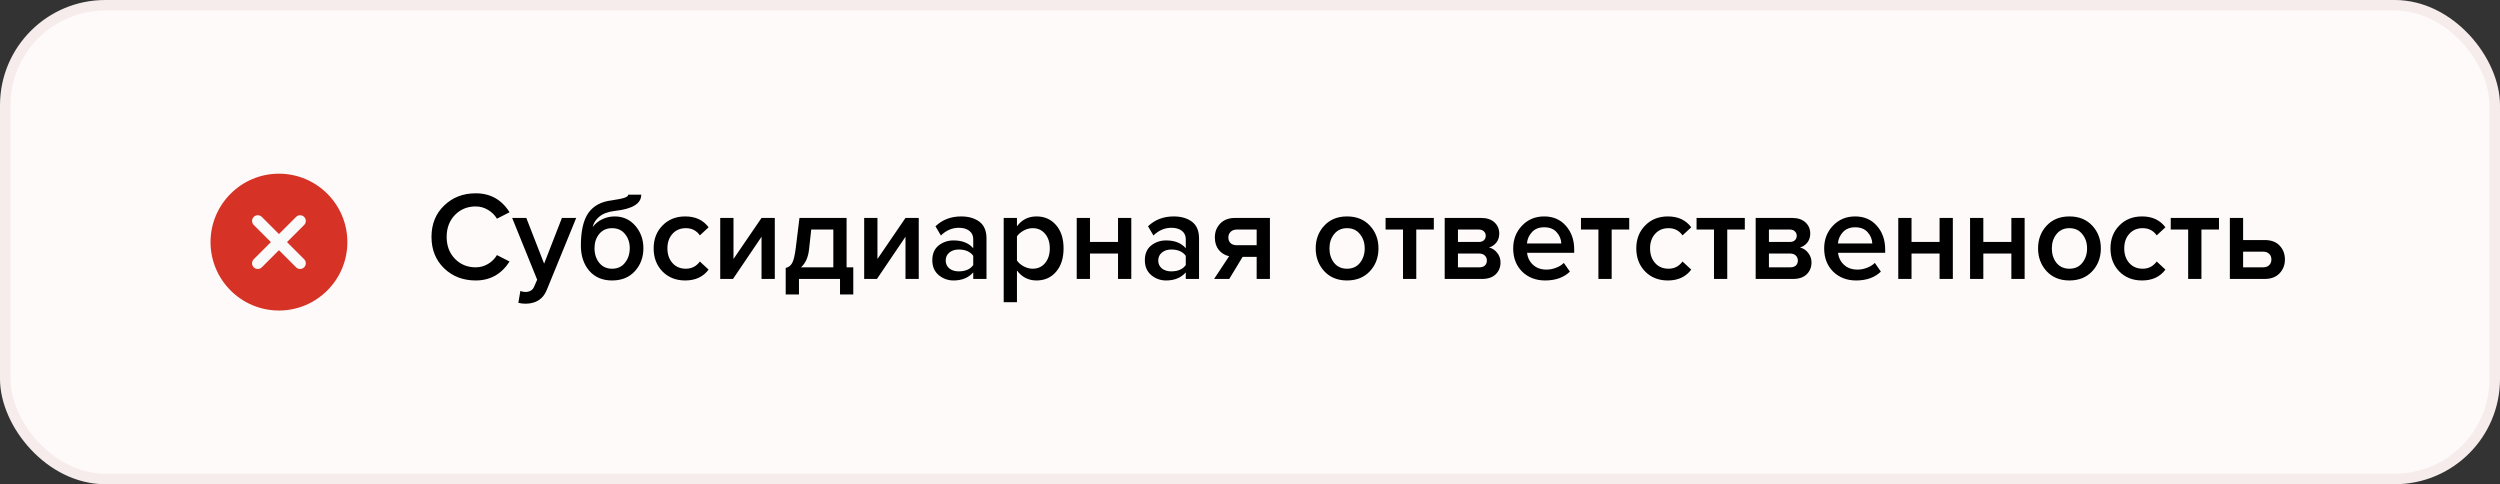 <?xml version="1.0" encoding="UTF-8"?> <svg xmlns="http://www.w3.org/2000/svg" width="475" height="92" viewBox="0 0 475 92" fill="none"><rect x="0" y="0" width="475" height="92" fill="#333333" stroke="none"/><rect x="1" y="1" width="473" height="90" rx="19" fill="#FFFAFA"></rect><rect x="1" y="1" width="473" height="90" rx="19" stroke="#F5ECEB" stroke-width="2"></rect><path d="M53 33C45.831 33 40 38.831 40 46C40 53.169 45.831 59 53 59C60.169 59 66 53.169 66 46C66 38.831 60.169 33 53 33Z" fill="#D63226"></path><path d="M57.787 49.255C58.21 49.679 58.21 50.364 57.787 50.787C57.686 50.888 57.567 50.968 57.435 51.022C57.304 51.077 57.163 51.105 57.021 51.105C56.743 51.105 56.466 50.999 56.255 50.787L52.999 47.532L49.744 50.787C49.644 50.888 49.524 50.968 49.393 51.023C49.261 51.077 49.12 51.105 48.978 51.105C48.836 51.105 48.695 51.077 48.564 51.023C48.432 50.968 48.313 50.888 48.212 50.787C47.789 50.364 47.789 49.679 48.212 49.255L51.468 46L48.212 42.745C47.789 42.321 47.789 41.636 48.212 41.213C48.636 40.789 49.321 40.789 49.744 41.213L52.999 44.468L56.255 41.213C56.679 40.789 57.363 40.789 57.787 41.213C58.21 41.636 58.21 42.321 57.787 42.745L54.531 46L57.787 49.255Z" fill="#FAFAFA"></path><path d="M90.384 53.288C87.984 53.288 85.984 52.52 84.384 50.984C82.784 49.432 81.984 47.44 81.984 45.008C81.984 42.576 82.784 40.592 84.384 39.056C85.984 37.504 87.984 36.728 90.384 36.728C93.168 36.728 95.312 37.928 96.816 40.328L94.416 41.552C94.016 40.864 93.448 40.304 92.712 39.872C91.992 39.44 91.216 39.224 90.384 39.224C88.8 39.224 87.48 39.768 86.424 40.856C85.384 41.944 84.864 43.328 84.864 45.008C84.864 46.688 85.384 48.072 86.424 49.16C87.48 50.248 88.8 50.792 90.384 50.792C91.232 50.792 92.016 50.576 92.736 50.144C93.456 49.712 94.016 49.152 94.416 48.464L96.816 49.688C95.28 52.088 93.136 53.288 90.384 53.288ZM98.487 57.536L98.871 55.28C99.159 55.408 99.479 55.472 99.831 55.472C100.647 55.472 101.199 55.136 101.487 54.464L102.063 53.144L97.311 41.408H99.999L103.383 50.096L106.767 41.408H109.479L103.887 55.088C103.199 56.8 101.871 57.672 99.903 57.704C99.375 57.704 98.903 57.648 98.487 57.536ZM116.294 51.056C117.334 51.056 118.15 50.68 118.742 49.928C119.35 49.176 119.654 48.248 119.654 47.144C119.654 46.088 119.35 45.192 118.742 44.456C118.15 43.72 117.334 43.352 116.294 43.352C115.27 43.352 114.454 43.72 113.846 44.456C113.254 45.192 112.958 46.088 112.958 47.144C112.958 48.248 113.254 49.176 113.846 49.928C114.454 50.68 115.27 51.056 116.294 51.056ZM120.638 51.512C119.566 52.696 118.118 53.288 116.294 53.288C114.47 53.288 113.022 52.672 111.95 51.44C110.894 50.192 110.366 48.6 110.366 46.664C110.366 43.896 110.838 41.832 111.782 40.472C112.742 39.112 114.214 38.312 116.198 38.072C117.398 37.896 118.222 37.728 118.67 37.568C119.134 37.408 119.366 37.216 119.366 36.992H121.838C121.838 38.672 120.19 39.696 116.894 40.064C115.598 40.208 114.598 40.568 113.894 41.144C113.206 41.704 112.774 42.376 112.598 43.16C113.062 42.52 113.662 42.024 114.398 41.672C115.15 41.304 115.942 41.12 116.774 41.12C118.374 41.12 119.686 41.712 120.71 42.896C121.734 44.08 122.246 45.504 122.246 47.168C122.246 48.88 121.71 50.328 120.638 51.512ZM130.193 53.288C128.433 53.288 126.993 52.72 125.873 51.584C124.753 50.432 124.193 48.968 124.193 47.192C124.193 45.432 124.753 43.984 125.873 42.848C126.993 41.696 128.433 41.12 130.193 41.12C132.129 41.12 133.609 41.808 134.633 43.184L132.977 44.72C132.337 43.808 131.449 43.352 130.313 43.352C129.257 43.352 128.409 43.712 127.769 44.432C127.129 45.136 126.809 46.056 126.809 47.192C126.809 48.328 127.129 49.256 127.769 49.976C128.409 50.696 129.257 51.056 130.313 51.056C131.417 51.056 132.305 50.6 132.977 49.688L134.633 51.224C133.609 52.6 132.129 53.288 130.193 53.288ZM139.267 53H136.843V41.408H139.363V49.208L144.691 41.408H147.211V53H144.691V44.984L139.267 53ZM149.284 55.952V50.912C149.828 50.784 150.236 50.472 150.508 49.976C150.796 49.464 151.028 48.488 151.204 47.048L151.9 41.408H160.852V50.792H162.124V55.952H159.604V53H151.804V55.952H149.284ZM154.132 43.616L153.724 47.336C153.564 48.872 153.052 50.024 152.188 50.792H158.332V43.616H154.132ZM166.619 53H164.195V41.408H166.715V49.208L172.043 41.408H174.562V53H172.043V44.984L166.619 53ZM187.435 53H184.915V51.752C184.019 52.776 182.771 53.288 181.171 53.288C180.115 53.288 179.179 52.952 178.363 52.28C177.547 51.592 177.139 50.648 177.139 49.448C177.139 48.216 177.539 47.28 178.339 46.64C179.155 46 180.099 45.68 181.171 45.68C182.819 45.68 184.067 46.176 184.915 47.168V45.44C184.915 44.768 184.667 44.24 184.171 43.856C183.675 43.472 183.019 43.28 182.203 43.28C180.907 43.28 179.763 43.768 178.771 44.744L177.739 42.992C179.051 41.744 180.675 41.12 182.611 41.12C184.035 41.12 185.195 41.456 186.091 42.128C186.987 42.8 187.435 43.864 187.435 45.32V53ZM182.155 51.56C183.419 51.56 184.339 51.16 184.915 50.36V48.608C184.339 47.808 183.419 47.408 182.155 47.408C181.435 47.408 180.843 47.6 180.379 47.984C179.915 48.368 179.683 48.872 179.683 49.496C179.683 50.12 179.915 50.624 180.379 51.008C180.843 51.376 181.435 51.56 182.155 51.56ZM196.942 53.288C195.406 53.288 194.166 52.656 193.222 51.392V57.416H190.702V41.408H193.222V42.992C194.15 41.744 195.39 41.12 196.942 41.12C198.462 41.12 199.694 41.664 200.638 42.752C201.598 43.84 202.078 45.32 202.078 47.192C202.078 49.064 201.598 50.552 200.638 51.656C199.694 52.744 198.462 53.288 196.942 53.288ZM196.198 51.056C197.19 51.056 197.982 50.696 198.574 49.976C199.166 49.256 199.462 48.328 199.462 47.192C199.462 46.056 199.166 45.136 198.574 44.432C197.982 43.712 197.19 43.352 196.198 43.352C195.622 43.352 195.054 43.504 194.494 43.808C193.934 44.112 193.51 44.48 193.222 44.912V49.496C193.51 49.928 193.934 50.296 194.494 50.6C195.054 50.904 195.622 51.056 196.198 51.056ZM207.097 53H204.577V41.408H207.097V45.968H212.425V41.408H214.945V53H212.425V48.176H207.097V53ZM227.818 53H225.298V51.752C224.402 52.776 223.154 53.288 221.554 53.288C220.498 53.288 219.562 52.952 218.746 52.28C217.93 51.592 217.522 50.648 217.522 49.448C217.522 48.216 217.922 47.28 218.722 46.64C219.538 46 220.482 45.68 221.554 45.68C223.202 45.68 224.45 46.176 225.298 47.168V45.44C225.298 44.768 225.05 44.24 224.554 43.856C224.058 43.472 223.402 43.28 222.586 43.28C221.29 43.28 220.146 43.768 219.154 44.744L218.122 42.992C219.434 41.744 221.058 41.12 222.994 41.12C224.418 41.12 225.578 41.456 226.474 42.128C227.37 42.8 227.818 43.864 227.818 45.32V53ZM222.538 51.56C223.802 51.56 224.722 51.16 225.298 50.36V48.608C224.722 47.808 223.802 47.408 222.538 47.408C221.818 47.408 221.226 47.6 220.762 47.984C220.298 48.368 220.066 48.872 220.066 49.496C220.066 50.12 220.298 50.624 220.762 51.008C221.226 51.376 221.818 51.56 222.538 51.56ZM233.557 53H230.677L233.533 48.68C232.733 48.504 232.077 48.104 231.565 47.48C231.069 46.856 230.821 46.064 230.821 45.104C230.821 44.064 231.157 43.192 231.829 42.488C232.517 41.768 233.461 41.408 234.661 41.408H241.285V53H238.765V48.8H236.101L233.557 53ZM234.973 46.592H238.765V43.616H234.973C234.493 43.616 234.109 43.76 233.821 44.048C233.533 44.32 233.389 44.672 233.389 45.104C233.389 45.552 233.525 45.912 233.797 46.184C234.085 46.456 234.477 46.592 234.973 46.592ZM255.934 53.288C254.142 53.288 252.702 52.704 251.614 51.536C250.526 50.352 249.982 48.904 249.982 47.192C249.982 45.48 250.526 44.04 251.614 42.872C252.702 41.704 254.142 41.12 255.934 41.12C257.742 41.12 259.19 41.704 260.278 42.872C261.366 44.04 261.91 45.48 261.91 47.192C261.91 48.92 261.366 50.368 260.278 51.536C259.19 52.704 257.742 53.288 255.934 53.288ZM255.934 51.056C256.974 51.056 257.79 50.688 258.382 49.952C258.99 49.2 259.294 48.28 259.294 47.192C259.294 46.12 258.99 45.216 258.382 44.48C257.79 43.728 256.974 43.352 255.934 43.352C254.91 43.352 254.094 43.728 253.486 44.48C252.894 45.216 252.598 46.12 252.598 47.192C252.598 48.28 252.894 49.2 253.486 49.952C254.094 50.688 254.91 51.056 255.934 51.056ZM269.092 53H266.572V43.616H263.26V41.408H272.428V43.616H269.092V53ZM281.595 53H274.491V41.408H281.427C282.499 41.408 283.339 41.688 283.947 42.248C284.555 42.808 284.859 43.52 284.859 44.384C284.859 45.056 284.675 45.624 284.307 46.088C283.939 46.552 283.475 46.864 282.915 47.024C283.539 47.168 284.059 47.512 284.475 48.056C284.891 48.584 285.099 49.184 285.099 49.856C285.099 50.784 284.787 51.544 284.163 52.136C283.555 52.712 282.699 53 281.595 53ZM281.067 50.792C281.515 50.792 281.867 50.68 282.123 50.456C282.379 50.216 282.507 49.896 282.507 49.496C282.507 49.128 282.379 48.816 282.123 48.56C281.867 48.304 281.515 48.176 281.067 48.176H277.011V50.792H281.067ZM280.995 45.968C281.395 45.968 281.707 45.864 281.931 45.656C282.171 45.432 282.291 45.152 282.291 44.816C282.291 44.448 282.171 44.16 281.931 43.952C281.707 43.728 281.395 43.616 280.995 43.616H277.011V45.968H280.995ZM293.578 53.288C291.818 53.288 290.362 52.728 289.21 51.608C288.074 50.472 287.506 49 287.506 47.192C287.506 45.496 288.058 44.064 289.162 42.896C290.282 41.712 291.69 41.12 293.386 41.12C295.098 41.12 296.474 41.712 297.514 42.896C298.57 44.08 299.098 45.592 299.098 47.432V48.032H290.146C290.242 48.944 290.618 49.704 291.274 50.312C291.93 50.92 292.786 51.224 293.842 51.224C294.434 51.224 295.026 51.112 295.618 50.888C296.226 50.664 296.73 50.352 297.13 49.952L298.282 51.608C297.114 52.728 295.546 53.288 293.578 53.288ZM296.65 46.256C296.618 45.456 296.322 44.744 295.762 44.12C295.218 43.496 294.426 43.184 293.386 43.184C292.394 43.184 291.618 43.496 291.058 44.12C290.498 44.728 290.186 45.44 290.122 46.256H296.65ZM306.217 53H303.697V43.616H300.385V41.408H309.553V43.616H306.217V53ZM316.896 53.288C315.136 53.288 313.696 52.72 312.576 51.584C311.456 50.432 310.896 48.968 310.896 47.192C310.896 45.432 311.456 43.984 312.576 42.848C313.696 41.696 315.136 41.12 316.896 41.12C318.832 41.12 320.312 41.808 321.336 43.184L319.68 44.72C319.04 43.808 318.152 43.352 317.016 43.352C315.96 43.352 315.112 43.712 314.472 44.432C313.832 45.136 313.512 46.056 313.512 47.192C313.512 48.328 313.832 49.256 314.472 49.976C315.112 50.696 315.96 51.056 317.016 51.056C318.12 51.056 319.008 50.6 319.68 49.688L321.336 51.224C320.312 52.6 318.832 53.288 316.896 53.288ZM328.178 53H325.658V43.616H322.346V41.408H331.514V43.616H328.178V53ZM340.681 53H333.577V41.408H340.513C341.585 41.408 342.425 41.688 343.033 42.248C343.641 42.808 343.945 43.52 343.945 44.384C343.945 45.056 343.761 45.624 343.393 46.088C343.025 46.552 342.561 46.864 342.001 47.024C342.625 47.168 343.145 47.512 343.561 48.056C343.977 48.584 344.185 49.184 344.185 49.856C344.185 50.784 343.873 51.544 343.249 52.136C342.641 52.712 341.785 53 340.681 53ZM340.153 50.792C340.601 50.792 340.953 50.68 341.209 50.456C341.465 50.216 341.593 49.896 341.593 49.496C341.593 49.128 341.465 48.816 341.209 48.56C340.953 48.304 340.601 48.176 340.153 48.176H336.097V50.792H340.153ZM340.081 45.968C340.481 45.968 340.793 45.864 341.017 45.656C341.257 45.432 341.377 45.152 341.377 44.816C341.377 44.448 341.257 44.16 341.017 43.952C340.793 43.728 340.481 43.616 340.081 43.616H336.097V45.968H340.081ZM352.664 53.288C350.904 53.288 349.448 52.728 348.296 51.608C347.16 50.472 346.592 49 346.592 47.192C346.592 45.496 347.144 44.064 348.248 42.896C349.368 41.712 350.776 41.12 352.472 41.12C354.184 41.12 355.56 41.712 356.6 42.896C357.656 44.08 358.184 45.592 358.184 47.432V48.032H349.232C349.328 48.944 349.704 49.704 350.36 50.312C351.016 50.92 351.872 51.224 352.928 51.224C353.52 51.224 354.112 51.112 354.704 50.888C355.312 50.664 355.816 50.352 356.216 49.952L357.368 51.608C356.2 52.728 354.632 53.288 352.664 53.288ZM355.736 46.256C355.704 45.456 355.408 44.744 354.848 44.12C354.304 43.496 353.512 43.184 352.472 43.184C351.48 43.184 350.704 43.496 350.144 44.12C349.584 44.728 349.272 45.44 349.208 46.256H355.736ZM363.191 53H360.671V41.408H363.191V45.968H368.519V41.408H371.039V53H368.519V48.176H363.191V53ZM376.832 53H374.312V41.408H376.832V45.968H382.16V41.408H384.68V53H382.16V48.176H376.832V53ZM393.184 53.288C391.392 53.288 389.952 52.704 388.864 51.536C387.776 50.352 387.232 48.904 387.232 47.192C387.232 45.48 387.776 44.04 388.864 42.872C389.952 41.704 391.392 41.12 393.184 41.12C394.992 41.12 396.44 41.704 397.528 42.872C398.616 44.04 399.16 45.48 399.16 47.192C399.16 48.92 398.616 50.368 397.528 51.536C396.44 52.704 394.992 53.288 393.184 53.288ZM393.184 51.056C394.224 51.056 395.04 50.688 395.632 49.952C396.24 49.2 396.544 48.28 396.544 47.192C396.544 46.12 396.24 45.216 395.632 44.48C395.04 43.728 394.224 43.352 393.184 43.352C392.16 43.352 391.344 43.728 390.736 44.48C390.144 45.216 389.848 46.12 389.848 47.192C389.848 48.28 390.144 49.2 390.736 49.952C391.344 50.688 392.16 51.056 393.184 51.056ZM406.99 53.288C405.23 53.288 403.79 52.72 402.67 51.584C401.55 50.432 400.99 48.968 400.99 47.192C400.99 45.432 401.55 43.984 402.67 42.848C403.79 41.696 405.23 41.12 406.99 41.12C408.926 41.12 410.406 41.808 411.43 43.184L409.774 44.72C409.134 43.808 408.246 43.352 407.11 43.352C406.054 43.352 405.206 43.712 404.566 44.432C403.926 45.136 403.606 46.056 403.606 47.192C403.606 48.328 403.926 49.256 404.566 49.976C405.206 50.696 406.054 51.056 407.11 51.056C408.214 51.056 409.102 50.6 409.774 49.688L411.43 51.224C410.406 52.6 408.926 53.288 406.99 53.288ZM418.272 53H415.752V43.616H412.44V41.408H421.608V43.616H418.272V53ZM423.671 41.408H426.191V45.608H430.295C431.527 45.608 432.471 45.96 433.127 46.664C433.799 47.368 434.135 48.248 434.135 49.304C434.135 50.344 433.791 51.224 433.103 51.944C432.431 52.648 431.495 53 430.295 53H423.671V41.408ZM429.983 47.816H426.191V50.792H429.983C430.479 50.792 430.863 50.656 431.135 50.384C431.423 50.112 431.567 49.752 431.567 49.304C431.567 48.856 431.423 48.496 431.135 48.224C430.863 47.952 430.479 47.816 429.983 47.816Z" fill="black"></path></svg> 